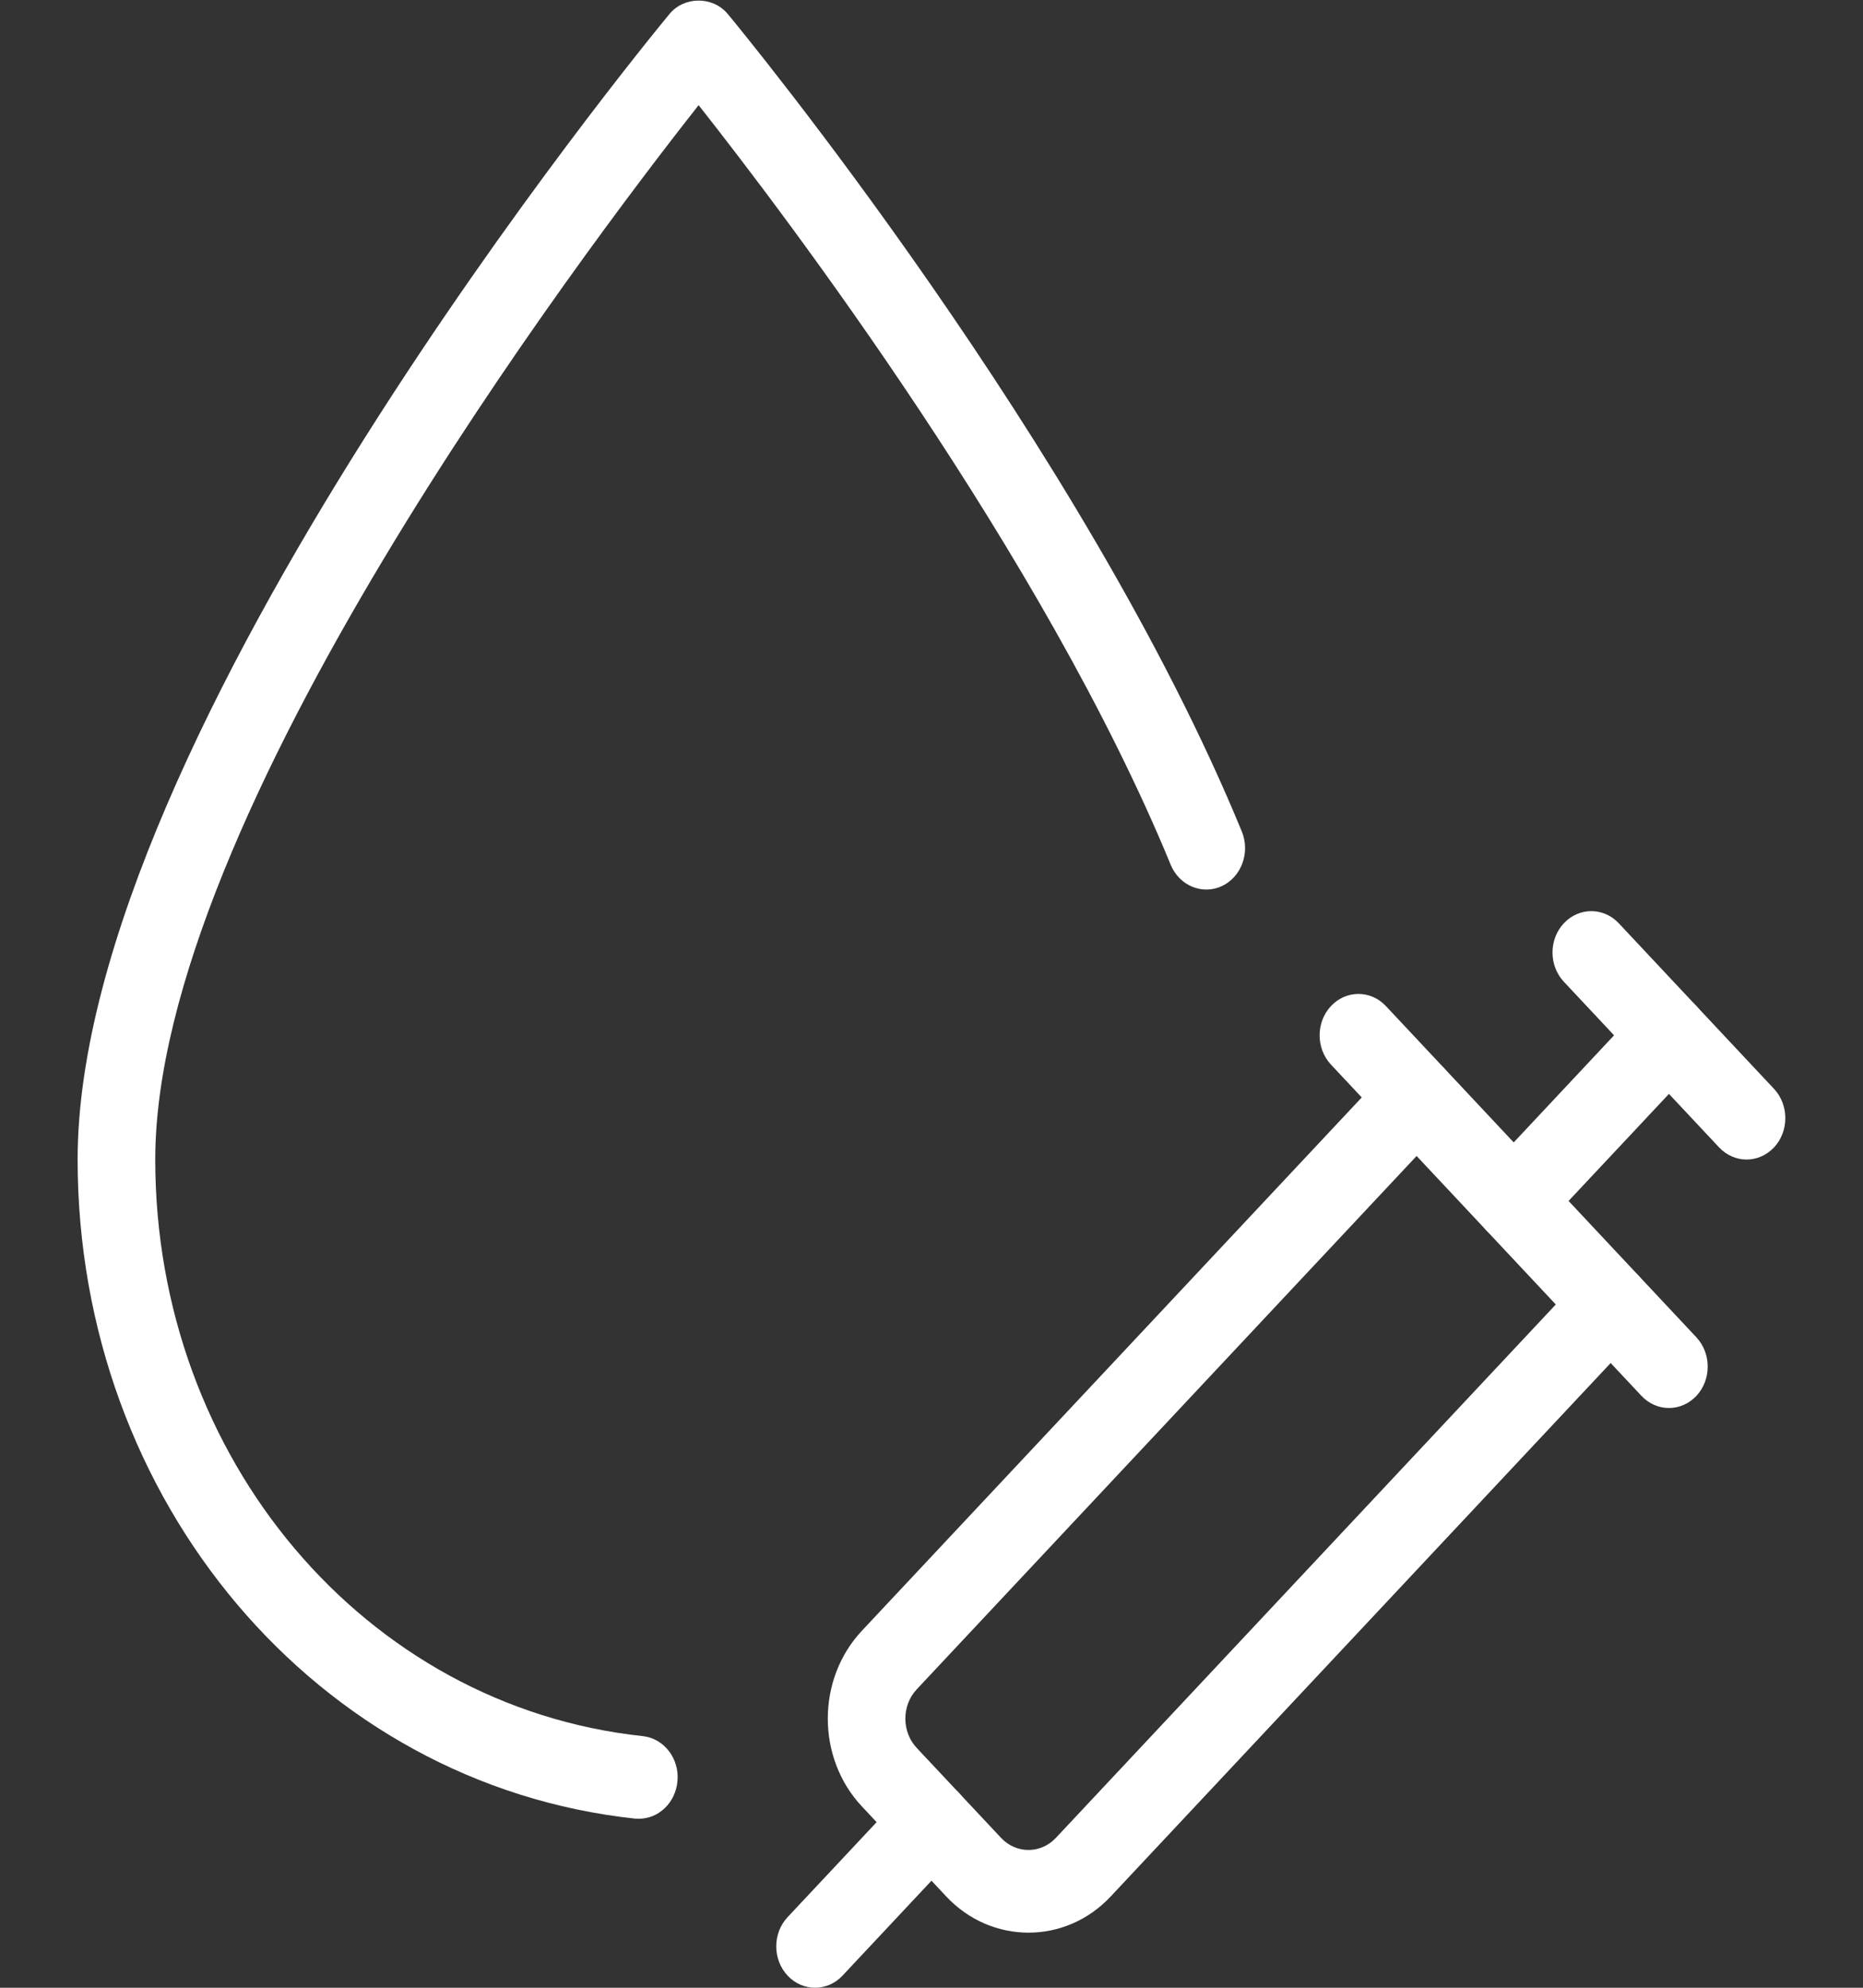 <svg width="30" height="32" viewBox="0 0 30 32" fill="none" xmlns="http://www.w3.org/2000/svg">
<rect x="0" y="0" width="30" height="32" fill="#333333" stroke="none"/>
<g clip-path="url(#clip0)">
<path d="M26.875 22.667C26.715 22.667 26.555 22.601 26.433 22.472L21.433 17.139C21.189 16.879 21.189 16.456 21.433 16.196C21.677 15.936 22.073 15.936 22.317 16.196L27.317 21.529C27.56 21.789 27.56 22.212 27.317 22.472C27.195 22.601 27.035 22.667 26.875 22.667Z" fill="white"/>
<path d="M28.125 18.667C27.965 18.667 27.805 18.601 27.683 18.472L25.183 15.805C24.939 15.545 24.939 15.123 25.183 14.863C25.427 14.603 25.823 14.603 26.067 14.863L28.567 17.529C28.81 17.789 28.81 18.212 28.567 18.472C28.445 18.601 28.285 18.667 28.125 18.667Z" fill="white"/>
<path d="M16.562 31.113C16.082 31.113 15.601 30.919 15.236 30.529L13.879 29.081C13.147 28.301 13.147 27.033 13.879 26.253L22.37 17.196C22.613 16.936 23.01 16.936 23.253 17.196C23.497 17.456 23.497 17.879 23.253 18.139L14.762 27.196C14.518 27.456 14.518 27.879 14.762 28.139L16.12 29.587C16.363 29.847 16.76 29.847 17.003 29.587L25.495 20.529C25.738 20.269 26.135 20.269 26.378 20.529C26.622 20.789 26.622 21.212 26.378 21.472L17.887 30.529C17.523 30.919 17.042 31.113 16.562 31.113Z" fill="white"/>
<path d="M24.375 20C24.215 20 24.055 19.935 23.933 19.805C23.689 19.545 23.689 19.123 23.933 18.863L26.433 16.196C26.677 15.936 27.073 15.936 27.317 16.196C27.56 16.456 27.56 16.879 27.317 17.139L24.817 19.805C24.695 19.935 24.535 20 24.375 20Z" fill="white"/>
<path d="M13.125 32C12.965 32 12.805 31.935 12.683 31.805C12.439 31.545 12.439 31.123 12.683 30.863L14.558 28.863C14.802 28.603 15.198 28.603 15.442 28.863C15.685 29.123 15.685 29.545 15.442 29.805L13.567 31.805C13.445 31.935 13.285 32 13.125 32Z" fill="white"/>
<path d="M10.289 29.279C10.266 29.279 10.246 29.278 10.225 29.277C5.109 28.727 1.25 24.166 1.25 18.666C1.25 11.826 10.391 0.695 10.781 0.225C11.018 -0.063 11.482 -0.062 11.719 0.225C11.953 0.506 17.45 7.187 19.997 13.386C20.135 13.723 19.992 14.117 19.676 14.265C19.361 14.411 18.991 14.259 18.852 13.922C16.806 8.945 12.646 3.462 11.25 1.693C9.373 4.074 2.5 13.166 2.5 18.666C2.5 23.478 5.875 27.47 10.35 27.949C10.694 27.986 10.945 28.313 10.909 28.678C10.877 29.023 10.605 29.279 10.289 29.279Z" fill="white"/>
</g>
<defs>
<clipPath id="clip0">
<rect width="30" height="32" fill="white"/>
</clipPath>
</defs>
</svg>

